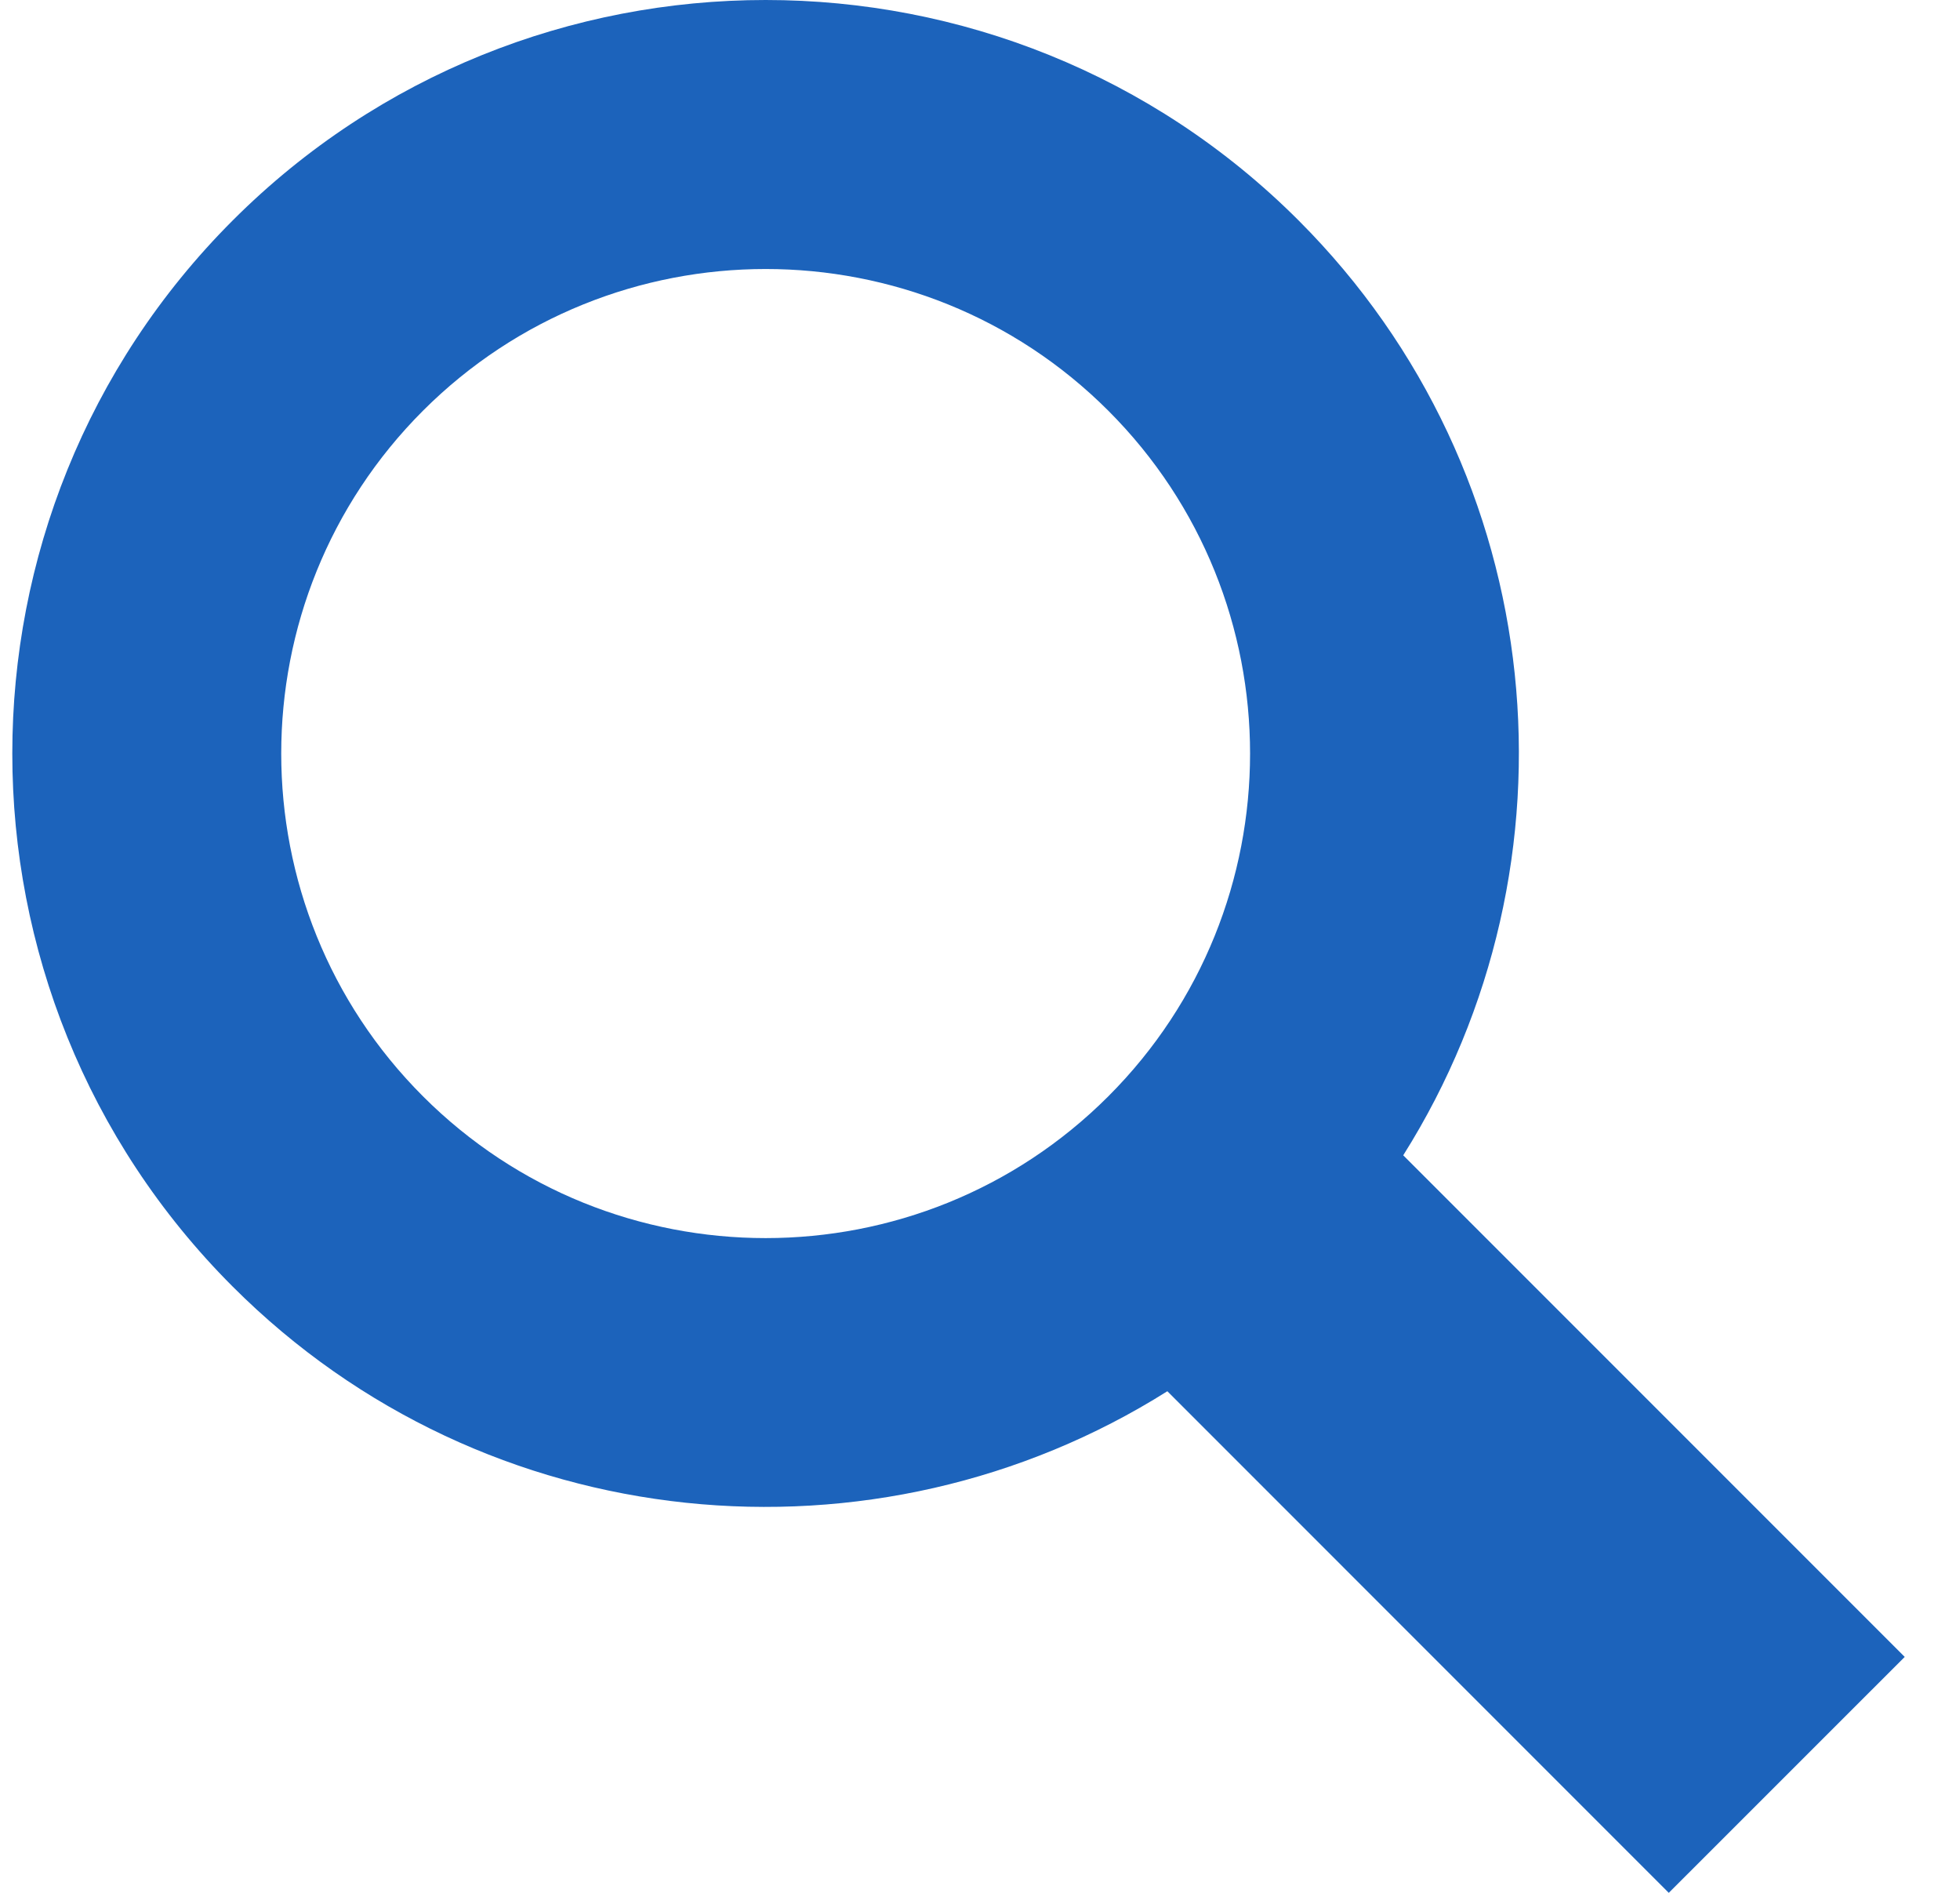 <svg width="29" height="28" viewBox="0 0 29 28" fill="none" xmlns="http://www.w3.org/2000/svg">
<g clip-path="url(#clip0_4361_1045)">
<path d="M20.762 17.09C23.477 12.782 22.962 7.01 19.214 3.261C14.866 -1.087 7.791 -1.087 3.443 3.261C-0.905 7.61 -0.905 14.684 3.443 19.032C7.191 22.781 12.965 23.294 17.272 20.58L24.691 28L28.182 24.51L20.762 17.09ZM16.399 16.217C13.603 19.014 9.054 19.014 6.258 16.217C3.462 13.421 3.462 8.873 6.258 6.076C9.054 3.281 13.603 3.28 16.399 6.076C19.195 8.873 19.195 13.421 16.399 16.217Z" fill="#1C63BB"/>
</g>
<defs>
<clipPath id="clip0_4361_1045">
<rect width="28" height="28" fill="white" transform="translate(0.182)"/>
</clipPath>
</defs>
</svg>
